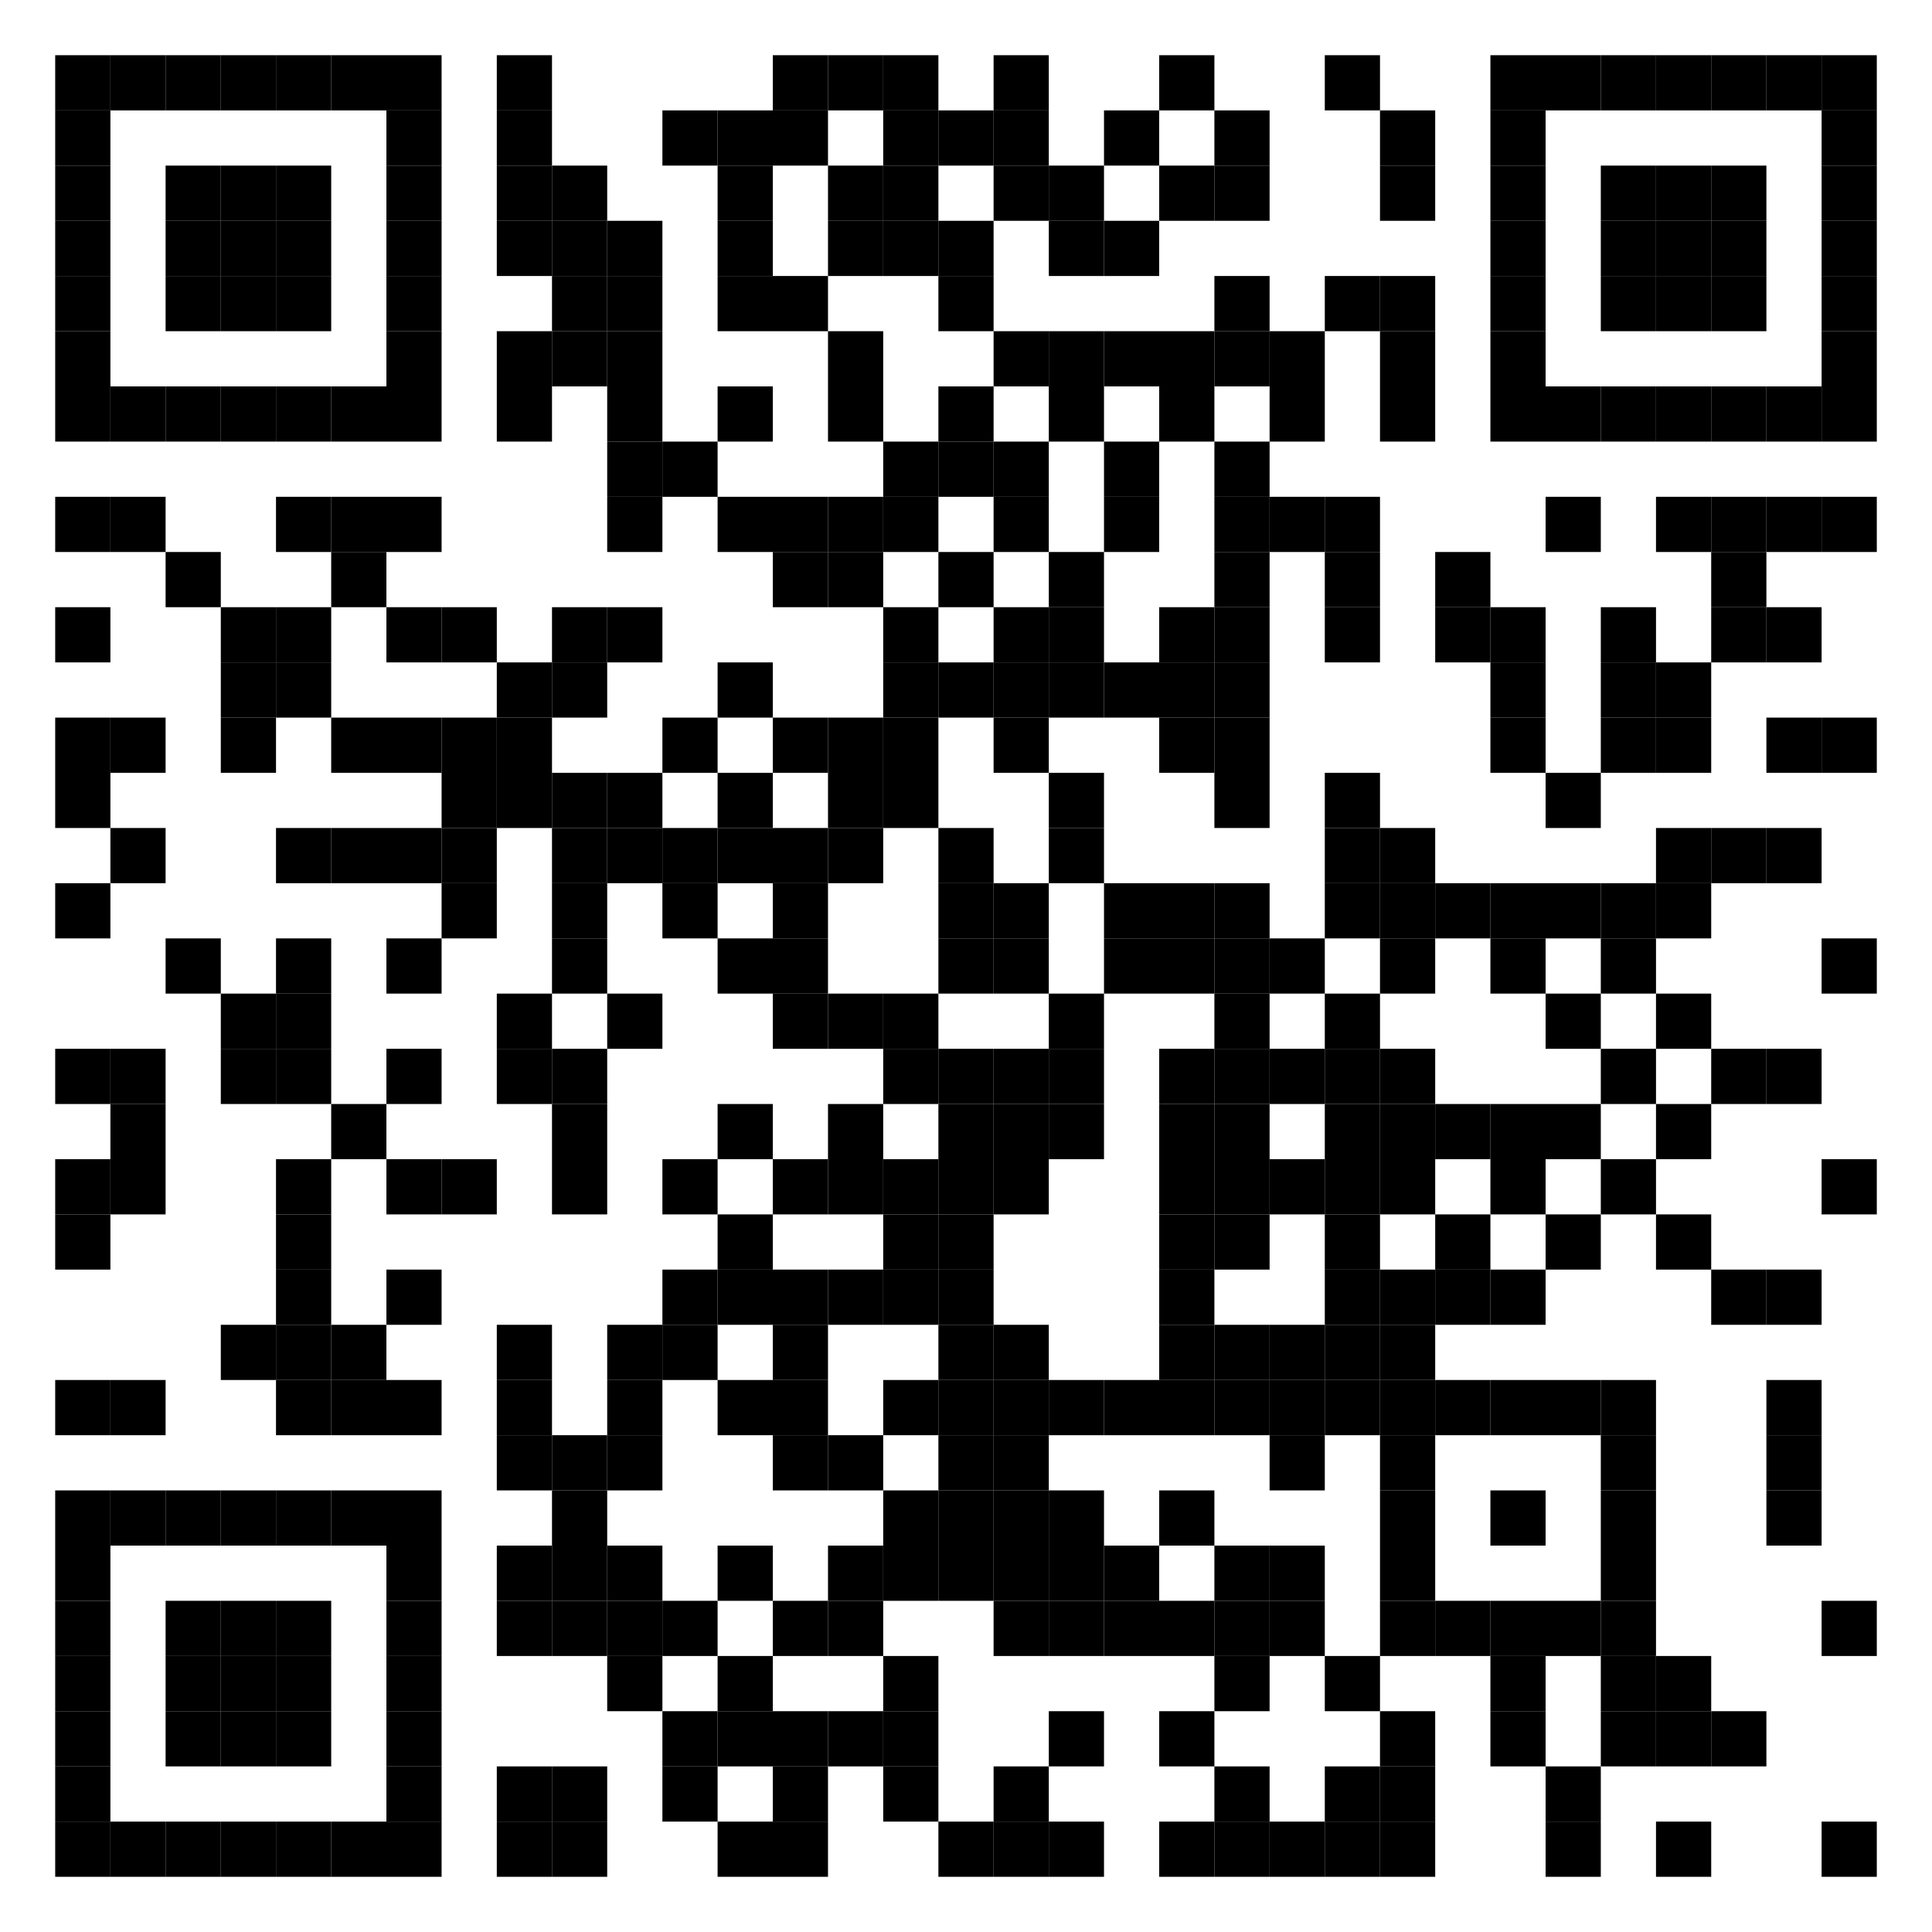 <svg xmlns="http://www.w3.org/2000/svg" xmlns:xlink="http://www.w3.org/1999/xlink" xml:space="preserve" width="105" height="105" viewBox="0 0 105 105"><desc></desc><rect width="105" height="105" fill="#ffffff" cx="0" cy="0"></rect><defs><rect id="p" width="3" height="3"></rect></defs><g fill="#000000"><use x="3" y="3" xlink:href="#p"></use><use x="6" y="3" xlink:href="#p"></use><use x="9" y="3" xlink:href="#p"></use><use x="12" y="3" xlink:href="#p"></use><use x="15" y="3" xlink:href="#p"></use><use x="18" y="3" xlink:href="#p"></use><use x="21" y="3" xlink:href="#p"></use><use x="27" y="3" xlink:href="#p"></use><use x="42" y="3" xlink:href="#p"></use><use x="45" y="3" xlink:href="#p"></use><use x="48" y="3" xlink:href="#p"></use><use x="54" y="3" xlink:href="#p"></use><use x="63" y="3" xlink:href="#p"></use><use x="72" y="3" xlink:href="#p"></use><use x="81" y="3" xlink:href="#p"></use><use x="84" y="3" xlink:href="#p"></use><use x="87" y="3" xlink:href="#p"></use><use x="90" y="3" xlink:href="#p"></use><use x="93" y="3" xlink:href="#p"></use><use x="96" y="3" xlink:href="#p"></use><use x="99" y="3" xlink:href="#p"></use><use x="3" y="6" xlink:href="#p"></use><use x="21" y="6" xlink:href="#p"></use><use x="27" y="6" xlink:href="#p"></use><use x="36" y="6" xlink:href="#p"></use><use x="39" y="6" xlink:href="#p"></use><use x="42" y="6" xlink:href="#p"></use><use x="48" y="6" xlink:href="#p"></use><use x="51" y="6" xlink:href="#p"></use><use x="54" y="6" xlink:href="#p"></use><use x="60" y="6" xlink:href="#p"></use><use x="66" y="6" xlink:href="#p"></use><use x="75" y="6" xlink:href="#p"></use><use x="81" y="6" xlink:href="#p"></use><use x="99" y="6" xlink:href="#p"></use><use x="3" y="9" xlink:href="#p"></use><use x="9" y="9" xlink:href="#p"></use><use x="12" y="9" xlink:href="#p"></use><use x="15" y="9" xlink:href="#p"></use><use x="21" y="9" xlink:href="#p"></use><use x="27" y="9" xlink:href="#p"></use><use x="30" y="9" xlink:href="#p"></use><use x="39" y="9" xlink:href="#p"></use><use x="45" y="9" xlink:href="#p"></use><use x="48" y="9" xlink:href="#p"></use><use x="54" y="9" xlink:href="#p"></use><use x="57" y="9" xlink:href="#p"></use><use x="63" y="9" xlink:href="#p"></use><use x="66" y="9" xlink:href="#p"></use><use x="75" y="9" xlink:href="#p"></use><use x="81" y="9" xlink:href="#p"></use><use x="87" y="9" xlink:href="#p"></use><use x="90" y="9" xlink:href="#p"></use><use x="93" y="9" xlink:href="#p"></use><use x="99" y="9" xlink:href="#p"></use><use x="3" y="12" xlink:href="#p"></use><use x="9" y="12" xlink:href="#p"></use><use x="12" y="12" xlink:href="#p"></use><use x="15" y="12" xlink:href="#p"></use><use x="21" y="12" xlink:href="#p"></use><use x="27" y="12" xlink:href="#p"></use><use x="30" y="12" xlink:href="#p"></use><use x="33" y="12" xlink:href="#p"></use><use x="39" y="12" xlink:href="#p"></use><use x="45" y="12" xlink:href="#p"></use><use x="48" y="12" xlink:href="#p"></use><use x="51" y="12" xlink:href="#p"></use><use x="57" y="12" xlink:href="#p"></use><use x="60" y="12" xlink:href="#p"></use><use x="81" y="12" xlink:href="#p"></use><use x="87" y="12" xlink:href="#p"></use><use x="90" y="12" xlink:href="#p"></use><use x="93" y="12" xlink:href="#p"></use><use x="99" y="12" xlink:href="#p"></use><use x="3" y="15" xlink:href="#p"></use><use x="9" y="15" xlink:href="#p"></use><use x="12" y="15" xlink:href="#p"></use><use x="15" y="15" xlink:href="#p"></use><use x="21" y="15" xlink:href="#p"></use><use x="30" y="15" xlink:href="#p"></use><use x="33" y="15" xlink:href="#p"></use><use x="39" y="15" xlink:href="#p"></use><use x="42" y="15" xlink:href="#p"></use><use x="51" y="15" xlink:href="#p"></use><use x="66" y="15" xlink:href="#p"></use><use x="72" y="15" xlink:href="#p"></use><use x="75" y="15" xlink:href="#p"></use><use x="81" y="15" xlink:href="#p"></use><use x="87" y="15" xlink:href="#p"></use><use x="90" y="15" xlink:href="#p"></use><use x="93" y="15" xlink:href="#p"></use><use x="99" y="15" xlink:href="#p"></use><use x="3" y="18" xlink:href="#p"></use><use x="21" y="18" xlink:href="#p"></use><use x="27" y="18" xlink:href="#p"></use><use x="30" y="18" xlink:href="#p"></use><use x="33" y="18" xlink:href="#p"></use><use x="45" y="18" xlink:href="#p"></use><use x="54" y="18" xlink:href="#p"></use><use x="57" y="18" xlink:href="#p"></use><use x="60" y="18" xlink:href="#p"></use><use x="63" y="18" xlink:href="#p"></use><use x="66" y="18" xlink:href="#p"></use><use x="69" y="18" xlink:href="#p"></use><use x="75" y="18" xlink:href="#p"></use><use x="81" y="18" xlink:href="#p"></use><use x="99" y="18" xlink:href="#p"></use><use x="3" y="21" xlink:href="#p"></use><use x="6" y="21" xlink:href="#p"></use><use x="9" y="21" xlink:href="#p"></use><use x="12" y="21" xlink:href="#p"></use><use x="15" y="21" xlink:href="#p"></use><use x="18" y="21" xlink:href="#p"></use><use x="21" y="21" xlink:href="#p"></use><use x="27" y="21" xlink:href="#p"></use><use x="33" y="21" xlink:href="#p"></use><use x="39" y="21" xlink:href="#p"></use><use x="45" y="21" xlink:href="#p"></use><use x="51" y="21" xlink:href="#p"></use><use x="57" y="21" xlink:href="#p"></use><use x="63" y="21" xlink:href="#p"></use><use x="69" y="21" xlink:href="#p"></use><use x="75" y="21" xlink:href="#p"></use><use x="81" y="21" xlink:href="#p"></use><use x="84" y="21" xlink:href="#p"></use><use x="87" y="21" xlink:href="#p"></use><use x="90" y="21" xlink:href="#p"></use><use x="93" y="21" xlink:href="#p"></use><use x="96" y="21" xlink:href="#p"></use><use x="99" y="21" xlink:href="#p"></use><use x="33" y="24" xlink:href="#p"></use><use x="36" y="24" xlink:href="#p"></use><use x="48" y="24" xlink:href="#p"></use><use x="51" y="24" xlink:href="#p"></use><use x="54" y="24" xlink:href="#p"></use><use x="60" y="24" xlink:href="#p"></use><use x="66" y="24" xlink:href="#p"></use><use x="3" y="27" xlink:href="#p"></use><use x="6" y="27" xlink:href="#p"></use><use x="15" y="27" xlink:href="#p"></use><use x="18" y="27" xlink:href="#p"></use><use x="21" y="27" xlink:href="#p"></use><use x="33" y="27" xlink:href="#p"></use><use x="39" y="27" xlink:href="#p"></use><use x="42" y="27" xlink:href="#p"></use><use x="45" y="27" xlink:href="#p"></use><use x="48" y="27" xlink:href="#p"></use><use x="54" y="27" xlink:href="#p"></use><use x="60" y="27" xlink:href="#p"></use><use x="66" y="27" xlink:href="#p"></use><use x="69" y="27" xlink:href="#p"></use><use x="72" y="27" xlink:href="#p"></use><use x="84" y="27" xlink:href="#p"></use><use x="90" y="27" xlink:href="#p"></use><use x="93" y="27" xlink:href="#p"></use><use x="96" y="27" xlink:href="#p"></use><use x="99" y="27" xlink:href="#p"></use><use x="9" y="30" xlink:href="#p"></use><use x="18" y="30" xlink:href="#p"></use><use x="42" y="30" xlink:href="#p"></use><use x="45" y="30" xlink:href="#p"></use><use x="51" y="30" xlink:href="#p"></use><use x="57" y="30" xlink:href="#p"></use><use x="66" y="30" xlink:href="#p"></use><use x="72" y="30" xlink:href="#p"></use><use x="78" y="30" xlink:href="#p"></use><use x="93" y="30" xlink:href="#p"></use><use x="3" y="33" xlink:href="#p"></use><use x="12" y="33" xlink:href="#p"></use><use x="15" y="33" xlink:href="#p"></use><use x="21" y="33" xlink:href="#p"></use><use x="24" y="33" xlink:href="#p"></use><use x="30" y="33" xlink:href="#p"></use><use x="33" y="33" xlink:href="#p"></use><use x="48" y="33" xlink:href="#p"></use><use x="54" y="33" xlink:href="#p"></use><use x="57" y="33" xlink:href="#p"></use><use x="63" y="33" xlink:href="#p"></use><use x="66" y="33" xlink:href="#p"></use><use x="72" y="33" xlink:href="#p"></use><use x="78" y="33" xlink:href="#p"></use><use x="81" y="33" xlink:href="#p"></use><use x="87" y="33" xlink:href="#p"></use><use x="93" y="33" xlink:href="#p"></use><use x="96" y="33" xlink:href="#p"></use><use x="12" y="36" xlink:href="#p"></use><use x="15" y="36" xlink:href="#p"></use><use x="27" y="36" xlink:href="#p"></use><use x="30" y="36" xlink:href="#p"></use><use x="39" y="36" xlink:href="#p"></use><use x="48" y="36" xlink:href="#p"></use><use x="51" y="36" xlink:href="#p"></use><use x="54" y="36" xlink:href="#p"></use><use x="57" y="36" xlink:href="#p"></use><use x="60" y="36" xlink:href="#p"></use><use x="63" y="36" xlink:href="#p"></use><use x="66" y="36" xlink:href="#p"></use><use x="81" y="36" xlink:href="#p"></use><use x="87" y="36" xlink:href="#p"></use><use x="90" y="36" xlink:href="#p"></use><use x="3" y="39" xlink:href="#p"></use><use x="6" y="39" xlink:href="#p"></use><use x="12" y="39" xlink:href="#p"></use><use x="18" y="39" xlink:href="#p"></use><use x="21" y="39" xlink:href="#p"></use><use x="24" y="39" xlink:href="#p"></use><use x="27" y="39" xlink:href="#p"></use><use x="36" y="39" xlink:href="#p"></use><use x="42" y="39" xlink:href="#p"></use><use x="45" y="39" xlink:href="#p"></use><use x="48" y="39" xlink:href="#p"></use><use x="54" y="39" xlink:href="#p"></use><use x="63" y="39" xlink:href="#p"></use><use x="66" y="39" xlink:href="#p"></use><use x="81" y="39" xlink:href="#p"></use><use x="87" y="39" xlink:href="#p"></use><use x="90" y="39" xlink:href="#p"></use><use x="96" y="39" xlink:href="#p"></use><use x="99" y="39" xlink:href="#p"></use><use x="3" y="42" xlink:href="#p"></use><use x="24" y="42" xlink:href="#p"></use><use x="27" y="42" xlink:href="#p"></use><use x="30" y="42" xlink:href="#p"></use><use x="33" y="42" xlink:href="#p"></use><use x="39" y="42" xlink:href="#p"></use><use x="45" y="42" xlink:href="#p"></use><use x="48" y="42" xlink:href="#p"></use><use x="57" y="42" xlink:href="#p"></use><use x="66" y="42" xlink:href="#p"></use><use x="72" y="42" xlink:href="#p"></use><use x="84" y="42" xlink:href="#p"></use><use x="6" y="45" xlink:href="#p"></use><use x="15" y="45" xlink:href="#p"></use><use x="18" y="45" xlink:href="#p"></use><use x="21" y="45" xlink:href="#p"></use><use x="24" y="45" xlink:href="#p"></use><use x="30" y="45" xlink:href="#p"></use><use x="33" y="45" xlink:href="#p"></use><use x="36" y="45" xlink:href="#p"></use><use x="39" y="45" xlink:href="#p"></use><use x="42" y="45" xlink:href="#p"></use><use x="45" y="45" xlink:href="#p"></use><use x="51" y="45" xlink:href="#p"></use><use x="57" y="45" xlink:href="#p"></use><use x="72" y="45" xlink:href="#p"></use><use x="75" y="45" xlink:href="#p"></use><use x="90" y="45" xlink:href="#p"></use><use x="93" y="45" xlink:href="#p"></use><use x="96" y="45" xlink:href="#p"></use><use x="3" y="48" xlink:href="#p"></use><use x="24" y="48" xlink:href="#p"></use><use x="30" y="48" xlink:href="#p"></use><use x="36" y="48" xlink:href="#p"></use><use x="42" y="48" xlink:href="#p"></use><use x="51" y="48" xlink:href="#p"></use><use x="54" y="48" xlink:href="#p"></use><use x="60" y="48" xlink:href="#p"></use><use x="63" y="48" xlink:href="#p"></use><use x="66" y="48" xlink:href="#p"></use><use x="72" y="48" xlink:href="#p"></use><use x="75" y="48" xlink:href="#p"></use><use x="78" y="48" xlink:href="#p"></use><use x="81" y="48" xlink:href="#p"></use><use x="84" y="48" xlink:href="#p"></use><use x="87" y="48" xlink:href="#p"></use><use x="90" y="48" xlink:href="#p"></use><use x="9" y="51" xlink:href="#p"></use><use x="15" y="51" xlink:href="#p"></use><use x="21" y="51" xlink:href="#p"></use><use x="30" y="51" xlink:href="#p"></use><use x="39" y="51" xlink:href="#p"></use><use x="42" y="51" xlink:href="#p"></use><use x="51" y="51" xlink:href="#p"></use><use x="54" y="51" xlink:href="#p"></use><use x="60" y="51" xlink:href="#p"></use><use x="63" y="51" xlink:href="#p"></use><use x="66" y="51" xlink:href="#p"></use><use x="69" y="51" xlink:href="#p"></use><use x="75" y="51" xlink:href="#p"></use><use x="81" y="51" xlink:href="#p"></use><use x="87" y="51" xlink:href="#p"></use><use x="99" y="51" xlink:href="#p"></use><use x="12" y="54" xlink:href="#p"></use><use x="15" y="54" xlink:href="#p"></use><use x="27" y="54" xlink:href="#p"></use><use x="33" y="54" xlink:href="#p"></use><use x="42" y="54" xlink:href="#p"></use><use x="45" y="54" xlink:href="#p"></use><use x="48" y="54" xlink:href="#p"></use><use x="57" y="54" xlink:href="#p"></use><use x="66" y="54" xlink:href="#p"></use><use x="72" y="54" xlink:href="#p"></use><use x="84" y="54" xlink:href="#p"></use><use x="90" y="54" xlink:href="#p"></use><use x="3" y="57" xlink:href="#p"></use><use x="6" y="57" xlink:href="#p"></use><use x="12" y="57" xlink:href="#p"></use><use x="15" y="57" xlink:href="#p"></use><use x="21" y="57" xlink:href="#p"></use><use x="27" y="57" xlink:href="#p"></use><use x="30" y="57" xlink:href="#p"></use><use x="48" y="57" xlink:href="#p"></use><use x="51" y="57" xlink:href="#p"></use><use x="54" y="57" xlink:href="#p"></use><use x="57" y="57" xlink:href="#p"></use><use x="63" y="57" xlink:href="#p"></use><use x="66" y="57" xlink:href="#p"></use><use x="69" y="57" xlink:href="#p"></use><use x="72" y="57" xlink:href="#p"></use><use x="75" y="57" xlink:href="#p"></use><use x="87" y="57" xlink:href="#p"></use><use x="93" y="57" xlink:href="#p"></use><use x="96" y="57" xlink:href="#p"></use><use x="6" y="60" xlink:href="#p"></use><use x="18" y="60" xlink:href="#p"></use><use x="30" y="60" xlink:href="#p"></use><use x="39" y="60" xlink:href="#p"></use><use x="45" y="60" xlink:href="#p"></use><use x="51" y="60" xlink:href="#p"></use><use x="54" y="60" xlink:href="#p"></use><use x="57" y="60" xlink:href="#p"></use><use x="63" y="60" xlink:href="#p"></use><use x="66" y="60" xlink:href="#p"></use><use x="72" y="60" xlink:href="#p"></use><use x="75" y="60" xlink:href="#p"></use><use x="78" y="60" xlink:href="#p"></use><use x="81" y="60" xlink:href="#p"></use><use x="84" y="60" xlink:href="#p"></use><use x="90" y="60" xlink:href="#p"></use><use x="3" y="63" xlink:href="#p"></use><use x="6" y="63" xlink:href="#p"></use><use x="15" y="63" xlink:href="#p"></use><use x="21" y="63" xlink:href="#p"></use><use x="24" y="63" xlink:href="#p"></use><use x="30" y="63" xlink:href="#p"></use><use x="36" y="63" xlink:href="#p"></use><use x="42" y="63" xlink:href="#p"></use><use x="45" y="63" xlink:href="#p"></use><use x="48" y="63" xlink:href="#p"></use><use x="51" y="63" xlink:href="#p"></use><use x="54" y="63" xlink:href="#p"></use><use x="63" y="63" xlink:href="#p"></use><use x="66" y="63" xlink:href="#p"></use><use x="69" y="63" xlink:href="#p"></use><use x="72" y="63" xlink:href="#p"></use><use x="75" y="63" xlink:href="#p"></use><use x="81" y="63" xlink:href="#p"></use><use x="87" y="63" xlink:href="#p"></use><use x="99" y="63" xlink:href="#p"></use><use x="3" y="66" xlink:href="#p"></use><use x="15" y="66" xlink:href="#p"></use><use x="39" y="66" xlink:href="#p"></use><use x="48" y="66" xlink:href="#p"></use><use x="51" y="66" xlink:href="#p"></use><use x="63" y="66" xlink:href="#p"></use><use x="66" y="66" xlink:href="#p"></use><use x="72" y="66" xlink:href="#p"></use><use x="78" y="66" xlink:href="#p"></use><use x="84" y="66" xlink:href="#p"></use><use x="90" y="66" xlink:href="#p"></use><use x="15" y="69" xlink:href="#p"></use><use x="21" y="69" xlink:href="#p"></use><use x="36" y="69" xlink:href="#p"></use><use x="39" y="69" xlink:href="#p"></use><use x="42" y="69" xlink:href="#p"></use><use x="45" y="69" xlink:href="#p"></use><use x="48" y="69" xlink:href="#p"></use><use x="51" y="69" xlink:href="#p"></use><use x="63" y="69" xlink:href="#p"></use><use x="72" y="69" xlink:href="#p"></use><use x="75" y="69" xlink:href="#p"></use><use x="78" y="69" xlink:href="#p"></use><use x="81" y="69" xlink:href="#p"></use><use x="93" y="69" xlink:href="#p"></use><use x="96" y="69" xlink:href="#p"></use><use x="12" y="72" xlink:href="#p"></use><use x="15" y="72" xlink:href="#p"></use><use x="18" y="72" xlink:href="#p"></use><use x="27" y="72" xlink:href="#p"></use><use x="33" y="72" xlink:href="#p"></use><use x="36" y="72" xlink:href="#p"></use><use x="42" y="72" xlink:href="#p"></use><use x="51" y="72" xlink:href="#p"></use><use x="54" y="72" xlink:href="#p"></use><use x="63" y="72" xlink:href="#p"></use><use x="66" y="72" xlink:href="#p"></use><use x="69" y="72" xlink:href="#p"></use><use x="72" y="72" xlink:href="#p"></use><use x="75" y="72" xlink:href="#p"></use><use x="3" y="75" xlink:href="#p"></use><use x="6" y="75" xlink:href="#p"></use><use x="15" y="75" xlink:href="#p"></use><use x="18" y="75" xlink:href="#p"></use><use x="21" y="75" xlink:href="#p"></use><use x="27" y="75" xlink:href="#p"></use><use x="33" y="75" xlink:href="#p"></use><use x="39" y="75" xlink:href="#p"></use><use x="42" y="75" xlink:href="#p"></use><use x="48" y="75" xlink:href="#p"></use><use x="51" y="75" xlink:href="#p"></use><use x="54" y="75" xlink:href="#p"></use><use x="57" y="75" xlink:href="#p"></use><use x="60" y="75" xlink:href="#p"></use><use x="63" y="75" xlink:href="#p"></use><use x="66" y="75" xlink:href="#p"></use><use x="69" y="75" xlink:href="#p"></use><use x="72" y="75" xlink:href="#p"></use><use x="75" y="75" xlink:href="#p"></use><use x="78" y="75" xlink:href="#p"></use><use x="81" y="75" xlink:href="#p"></use><use x="84" y="75" xlink:href="#p"></use><use x="87" y="75" xlink:href="#p"></use><use x="96" y="75" xlink:href="#p"></use><use x="27" y="78" xlink:href="#p"></use><use x="30" y="78" xlink:href="#p"></use><use x="33" y="78" xlink:href="#p"></use><use x="42" y="78" xlink:href="#p"></use><use x="45" y="78" xlink:href="#p"></use><use x="51" y="78" xlink:href="#p"></use><use x="54" y="78" xlink:href="#p"></use><use x="69" y="78" xlink:href="#p"></use><use x="75" y="78" xlink:href="#p"></use><use x="87" y="78" xlink:href="#p"></use><use x="96" y="78" xlink:href="#p"></use><use x="3" y="81" xlink:href="#p"></use><use x="6" y="81" xlink:href="#p"></use><use x="9" y="81" xlink:href="#p"></use><use x="12" y="81" xlink:href="#p"></use><use x="15" y="81" xlink:href="#p"></use><use x="18" y="81" xlink:href="#p"></use><use x="21" y="81" xlink:href="#p"></use><use x="30" y="81" xlink:href="#p"></use><use x="48" y="81" xlink:href="#p"></use><use x="51" y="81" xlink:href="#p"></use><use x="54" y="81" xlink:href="#p"></use><use x="57" y="81" xlink:href="#p"></use><use x="63" y="81" xlink:href="#p"></use><use x="75" y="81" xlink:href="#p"></use><use x="81" y="81" xlink:href="#p"></use><use x="87" y="81" xlink:href="#p"></use><use x="96" y="81" xlink:href="#p"></use><use x="3" y="84" xlink:href="#p"></use><use x="21" y="84" xlink:href="#p"></use><use x="27" y="84" xlink:href="#p"></use><use x="30" y="84" xlink:href="#p"></use><use x="33" y="84" xlink:href="#p"></use><use x="39" y="84" xlink:href="#p"></use><use x="45" y="84" xlink:href="#p"></use><use x="48" y="84" xlink:href="#p"></use><use x="51" y="84" xlink:href="#p"></use><use x="54" y="84" xlink:href="#p"></use><use x="57" y="84" xlink:href="#p"></use><use x="60" y="84" xlink:href="#p"></use><use x="66" y="84" xlink:href="#p"></use><use x="69" y="84" xlink:href="#p"></use><use x="75" y="84" xlink:href="#p"></use><use x="87" y="84" xlink:href="#p"></use><use x="3" y="87" xlink:href="#p"></use><use x="9" y="87" xlink:href="#p"></use><use x="12" y="87" xlink:href="#p"></use><use x="15" y="87" xlink:href="#p"></use><use x="21" y="87" xlink:href="#p"></use><use x="27" y="87" xlink:href="#p"></use><use x="30" y="87" xlink:href="#p"></use><use x="33" y="87" xlink:href="#p"></use><use x="36" y="87" xlink:href="#p"></use><use x="42" y="87" xlink:href="#p"></use><use x="45" y="87" xlink:href="#p"></use><use x="54" y="87" xlink:href="#p"></use><use x="57" y="87" xlink:href="#p"></use><use x="60" y="87" xlink:href="#p"></use><use x="63" y="87" xlink:href="#p"></use><use x="66" y="87" xlink:href="#p"></use><use x="69" y="87" xlink:href="#p"></use><use x="75" y="87" xlink:href="#p"></use><use x="78" y="87" xlink:href="#p"></use><use x="81" y="87" xlink:href="#p"></use><use x="84" y="87" xlink:href="#p"></use><use x="87" y="87" xlink:href="#p"></use><use x="99" y="87" xlink:href="#p"></use><use x="3" y="90" xlink:href="#p"></use><use x="9" y="90" xlink:href="#p"></use><use x="12" y="90" xlink:href="#p"></use><use x="15" y="90" xlink:href="#p"></use><use x="21" y="90" xlink:href="#p"></use><use x="33" y="90" xlink:href="#p"></use><use x="39" y="90" xlink:href="#p"></use><use x="48" y="90" xlink:href="#p"></use><use x="66" y="90" xlink:href="#p"></use><use x="72" y="90" xlink:href="#p"></use><use x="81" y="90" xlink:href="#p"></use><use x="87" y="90" xlink:href="#p"></use><use x="90" y="90" xlink:href="#p"></use><use x="3" y="93" xlink:href="#p"></use><use x="9" y="93" xlink:href="#p"></use><use x="12" y="93" xlink:href="#p"></use><use x="15" y="93" xlink:href="#p"></use><use x="21" y="93" xlink:href="#p"></use><use x="36" y="93" xlink:href="#p"></use><use x="39" y="93" xlink:href="#p"></use><use x="42" y="93" xlink:href="#p"></use><use x="45" y="93" xlink:href="#p"></use><use x="48" y="93" xlink:href="#p"></use><use x="57" y="93" xlink:href="#p"></use><use x="63" y="93" xlink:href="#p"></use><use x="75" y="93" xlink:href="#p"></use><use x="81" y="93" xlink:href="#p"></use><use x="87" y="93" xlink:href="#p"></use><use x="90" y="93" xlink:href="#p"></use><use x="93" y="93" xlink:href="#p"></use><use x="3" y="96" xlink:href="#p"></use><use x="21" y="96" xlink:href="#p"></use><use x="27" y="96" xlink:href="#p"></use><use x="30" y="96" xlink:href="#p"></use><use x="36" y="96" xlink:href="#p"></use><use x="42" y="96" xlink:href="#p"></use><use x="48" y="96" xlink:href="#p"></use><use x="54" y="96" xlink:href="#p"></use><use x="66" y="96" xlink:href="#p"></use><use x="72" y="96" xlink:href="#p"></use><use x="75" y="96" xlink:href="#p"></use><use x="84" y="96" xlink:href="#p"></use><use x="3" y="99" xlink:href="#p"></use><use x="6" y="99" xlink:href="#p"></use><use x="9" y="99" xlink:href="#p"></use><use x="12" y="99" xlink:href="#p"></use><use x="15" y="99" xlink:href="#p"></use><use x="18" y="99" xlink:href="#p"></use><use x="21" y="99" xlink:href="#p"></use><use x="27" y="99" xlink:href="#p"></use><use x="30" y="99" xlink:href="#p"></use><use x="39" y="99" xlink:href="#p"></use><use x="42" y="99" xlink:href="#p"></use><use x="51" y="99" xlink:href="#p"></use><use x="54" y="99" xlink:href="#p"></use><use x="57" y="99" xlink:href="#p"></use><use x="63" y="99" xlink:href="#p"></use><use x="66" y="99" xlink:href="#p"></use><use x="69" y="99" xlink:href="#p"></use><use x="72" y="99" xlink:href="#p"></use><use x="75" y="99" xlink:href="#p"></use><use x="84" y="99" xlink:href="#p"></use><use x="90" y="99" xlink:href="#p"></use><use x="99" y="99" xlink:href="#p"></use></g></svg>